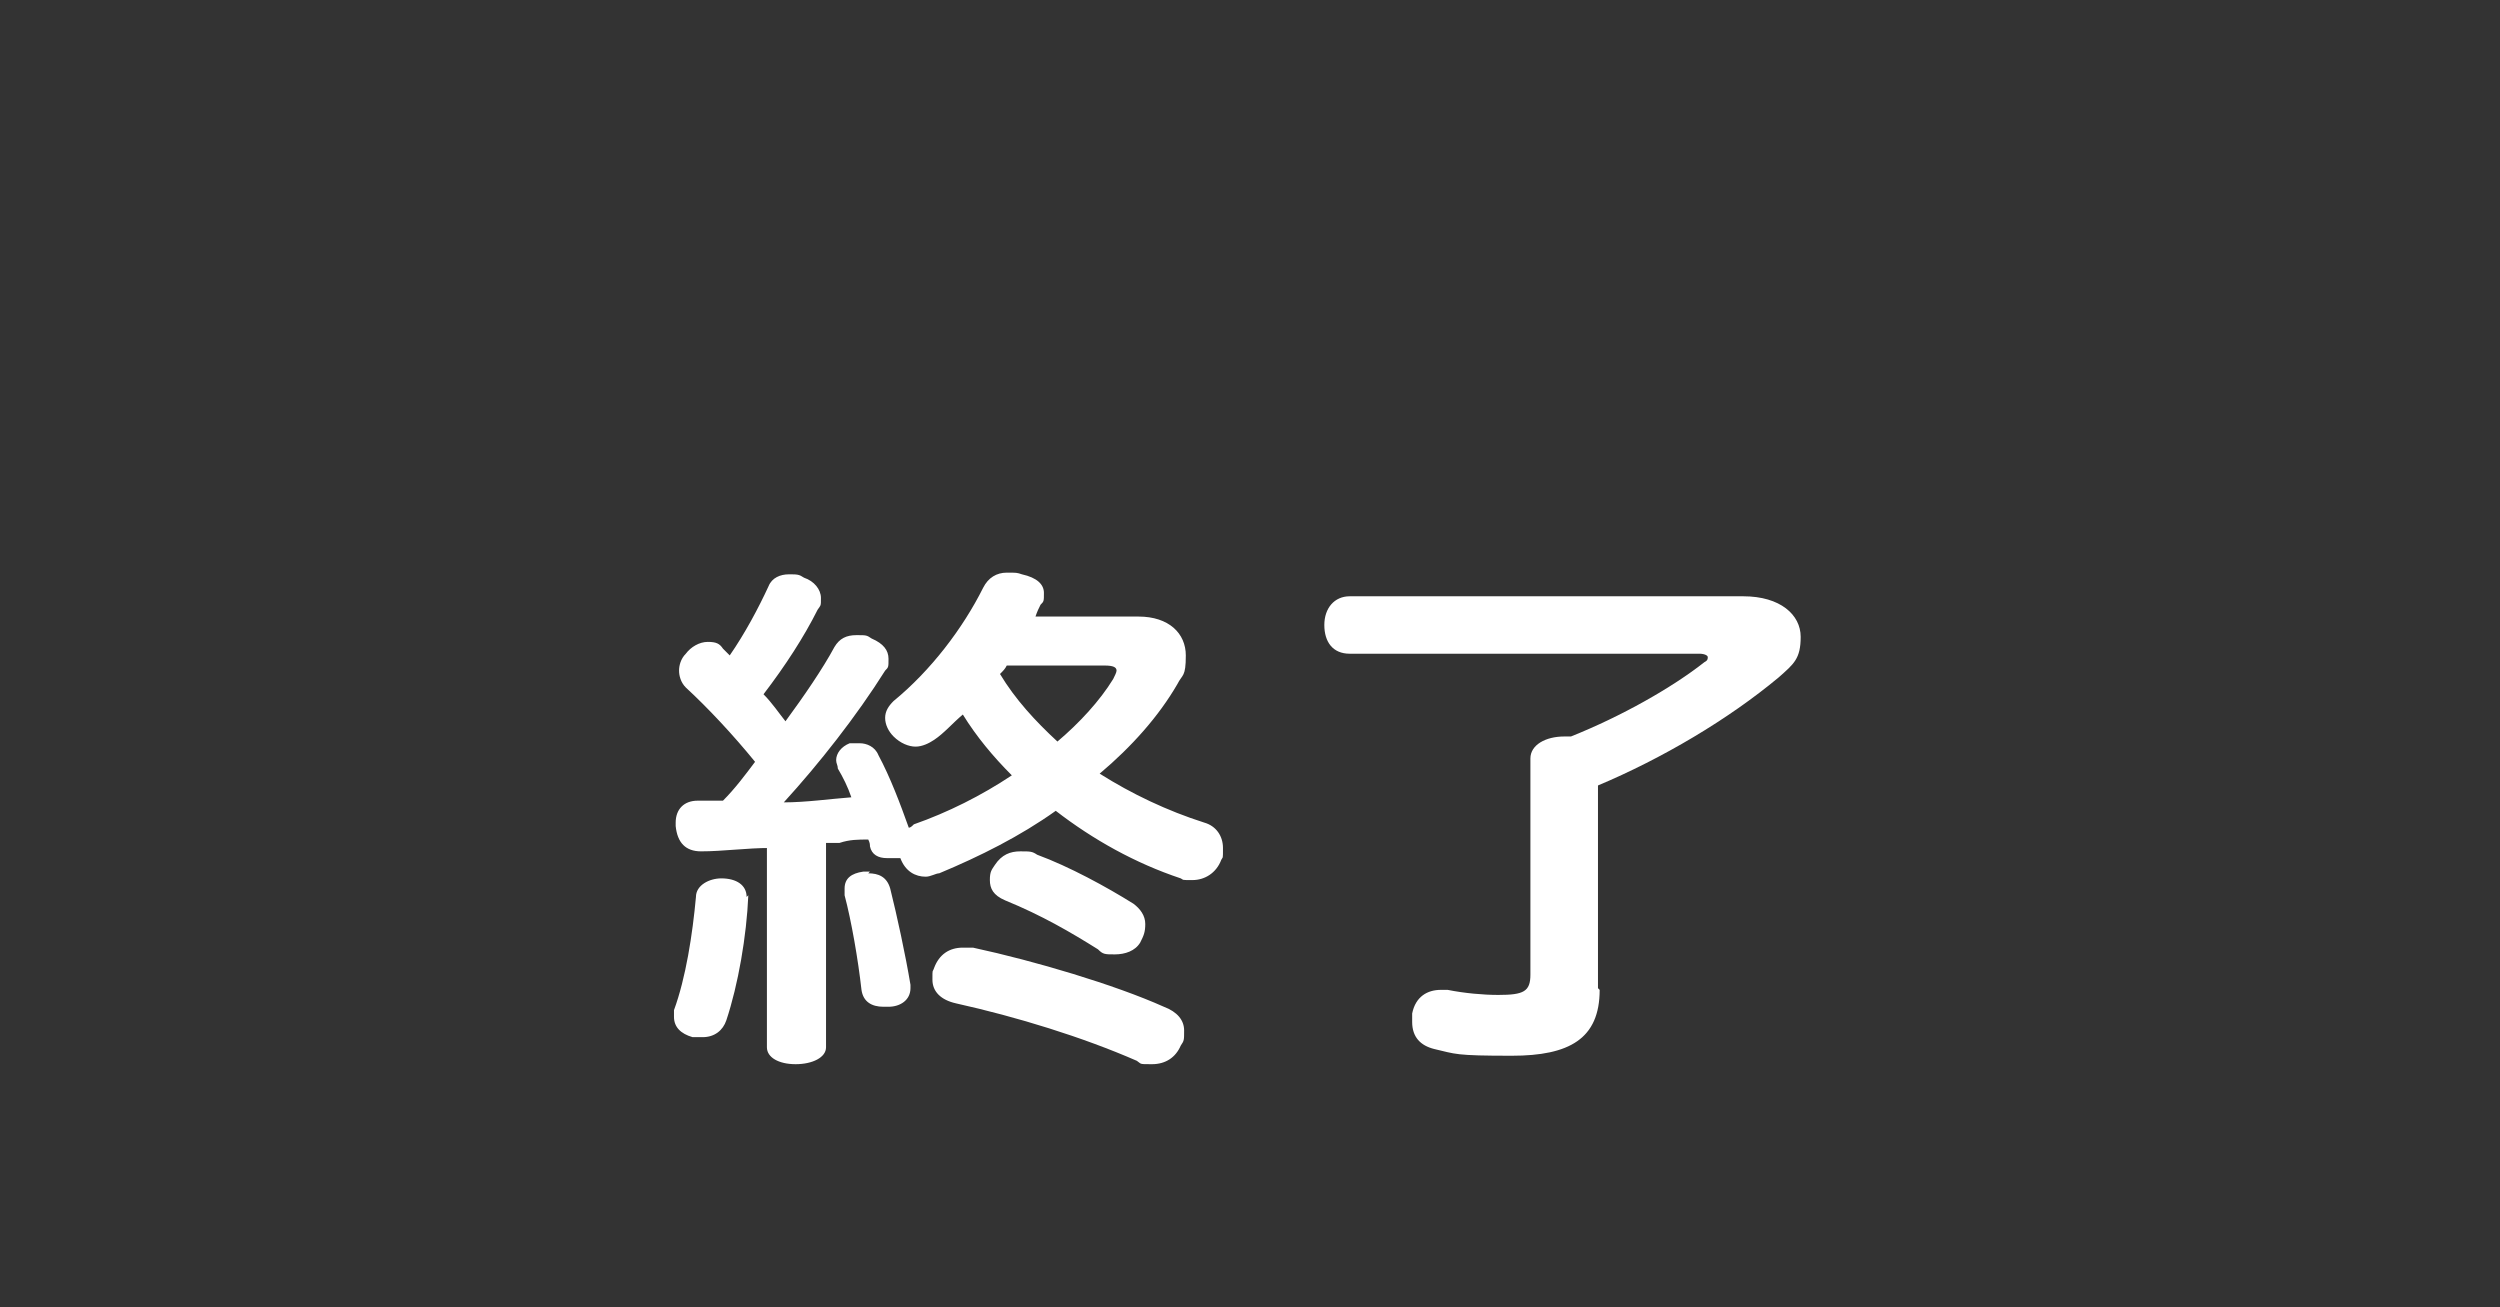 <?xml version="1.0" encoding="UTF-8"?>
<svg id="_レイヤー_1" xmlns="http://www.w3.org/2000/svg" version="1.1" viewBox="0 0 148 77.4">
  <rect x="0" y="0" width="148" height="77.4" fill="#333333" stroke="none"/>
  <!-- Generator: Adobe Illustrator 29.1.0, SVG Export Plug-In . SVG Version: 2.1.0 Build 142)  -->
  <defs>
    <style>
      .st0 {
        isolation: isolate;
      }

      .st1 {
        fill: #fff;
      }
    </style>
  </defs>
  <g class="st0">
    <g class="st0">
      <path class="st1" d="M44.3,53h0c-.1,2.4-.6,5.3-1.3,7.4-.2.6-.7,1-1.4,1s-.4,0-.6,0c-.7-.2-1.1-.6-1.1-1.2s0-.3,0-.4c.7-1.9,1.1-4.5,1.3-6.7,0-.7.8-1.1,1.5-1.1h0c.9,0,1.5.4,1.5,1.1ZM45.6,50.2c-1.4,0-2.8.2-4.1.2-.9,0-1.4-.5-1.5-1.5v-.2c0-.8.5-1.3,1.3-1.3h1.5c.7-.7,1.3-1.5,1.9-2.3-1.3-1.6-2.8-3.2-4.1-4.4-.3-.3-.4-.7-.4-1s.1-.7.4-1c.3-.4.8-.7,1.3-.7s.7.1.9.4l.4.4c.9-1.3,1.7-2.8,2.3-4.1.2-.5.7-.7,1.2-.7s.6,0,.9.2c.6.2,1,.7,1,1.2s0,.4-.2.7c-.8,1.6-1.9,3.3-3.2,5,.5.5.9,1.1,1.3,1.6,1.1-1.5,2.2-3.1,2.9-4.4.3-.5.7-.7,1.3-.7s.6,0,.9.2c.7.3,1,.7,1,1.2s0,.5-.2.7c-1.7,2.7-3.9,5.5-6,7.8,1.3,0,2.7-.2,4-.3-.2-.6-.5-1.2-.8-1.7,0-.2-.1-.3-.1-.5,0-.4.3-.8.8-1,.2,0,.4,0,.6,0,.4,0,.9.2,1.1.7.7,1.3,1.3,2.9,1.8,4.3.1,0,.2-.1.3-.2,2-.7,4-1.7,5.8-2.9-1.1-1.1-2.1-2.3-2.9-3.6-.6.5-1.1,1.1-1.7,1.5-.3.2-.7.4-1.1.4s-.9-.2-1.3-.6c-.3-.3-.5-.7-.5-1.1s.2-.7.5-1c2.2-1.8,4.1-4.3,5.3-6.7.3-.6.8-.9,1.4-.9s.6,0,.9.1c.9.2,1.3.6,1.3,1.1s0,.5-.2.7c-.1.2-.2.4-.3.7h6.1c1.8,0,2.8,1,2.8,2.3s-.2,1.1-.5,1.7c-1.1,1.9-2.7,3.7-4.6,5.3,1.9,1.2,4,2.2,6.2,2.9.7.2,1.1.8,1.1,1.5s0,.5-.1.7c-.3.8-1,1.2-1.7,1.2s-.5,0-.7-.1c-2.7-.9-5.2-2.3-7.4-4-2.1,1.5-4.5,2.7-6.9,3.7-.2,0-.5.2-.8.2-.6,0-1.2-.3-1.5-1.1h0c-.1,0-.2,0-.3,0-.2,0-.3,0-.5,0-.5,0-.9-.2-1-.7,0-.1,0-.2-.1-.4-.6,0-1.1,0-1.7.2-.2,0-.5,0-.8,0v12.1c0,.6-.8,1-1.8,1s-1.7-.4-1.7-1v-11.8ZM51.4,51.7c.6,0,1.1.2,1.3.9.4,1.6.9,3.9,1.2,5.7v.2c0,.7-.6,1.1-1.3,1.1,0,0-.2,0-.3,0-.7,0-1.2-.3-1.3-1-.2-1.8-.6-4.1-1-5.6,0-.2,0-.3,0-.4,0-.6.4-.9,1.1-1,.2,0,.3,0,.4,0ZM68.9,59.6c.8.3,1.2.8,1.2,1.4s0,.6-.2.9c-.3.7-.9,1.1-1.7,1.1s-.6,0-.9-.2c-3.2-1.4-7.1-2.6-10.7-3.4-.9-.2-1.4-.7-1.4-1.4s0-.4.1-.7c.3-.8.9-1.2,1.7-1.2s.4,0,.6,0c3.7.8,8.4,2.2,11.3,3.5ZM67.1,53.5c.4.3.7.7.7,1.2s-.1.7-.3,1.1c-.3.5-.9.7-1.5.7s-.7,0-1-.3c-1.6-1-3.3-2-5.5-2.9-.7-.3-.9-.7-.9-1.2s.1-.6.3-.9c.4-.6.9-.8,1.5-.8s.7,0,1,.2c1.9.7,4.1,1.9,5.7,2.9ZM59.6,39.4c-.1.2-.2.3-.4.5.9,1.5,2.1,2.8,3.4,4,1.3-1.1,2.5-2.4,3.3-3.7.1-.2.2-.4.2-.5,0-.2-.2-.3-.7-.3h-5.9Z"/>
      <path class="st1" d="M94.7,58.6c0,2.9-1.8,3.9-5.2,3.9s-3.3-.1-4.6-.4c-.8-.2-1.3-.7-1.3-1.6s0-.3,0-.5c.2-1,.9-1.4,1.7-1.4s.3,0,.4,0c1,.2,2.1.3,3,.3,1.5,0,1.9-.2,1.9-1.2v-12.8c0-.8.9-1.3,2-1.3s.3,0,.4,0c3-1.2,6-2.9,7.9-4.4.2-.1.2-.2.2-.3s-.2-.2-.5-.2h-20.7c-1,0-1.5-.7-1.5-1.7s.6-1.7,1.5-1.7h23.3c2.2,0,3.4,1.1,3.4,2.4s-.4,1.6-1.3,2.4c-3,2.5-6.9,4.8-10.7,6.4v12Z"/>
    </g>
  </g>
</svg>